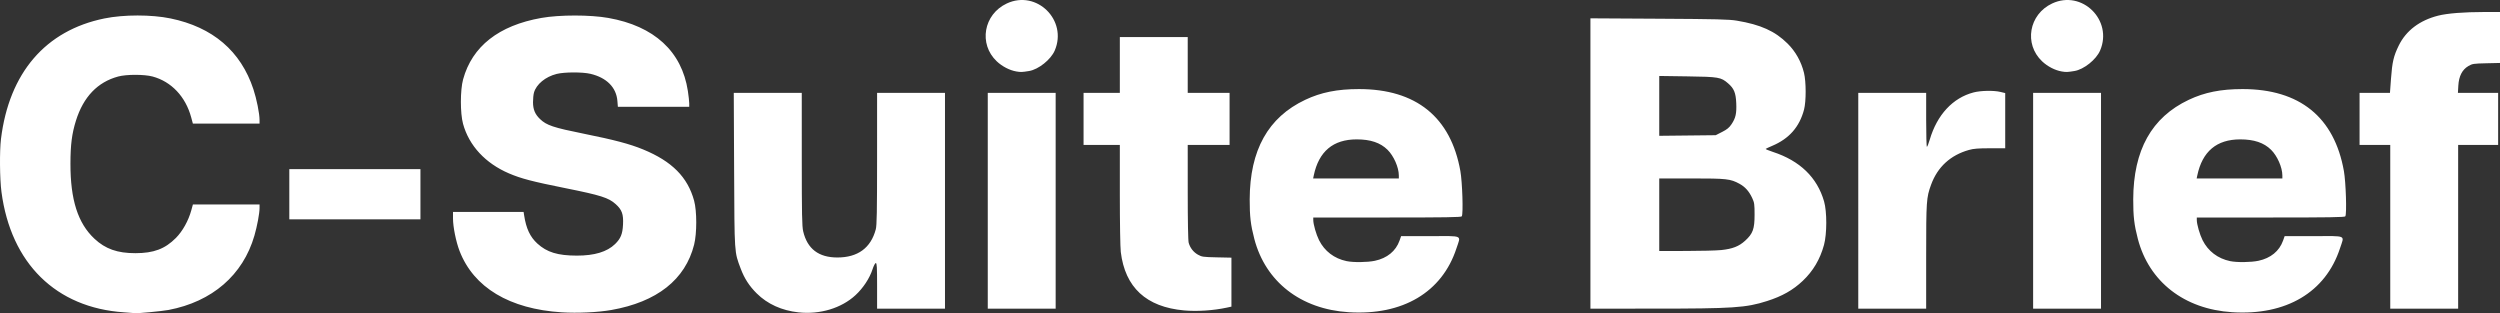 <svg xmlns:inkscape="http://www.inkscape.org/namespaces/inkscape" xmlns:sodipodi="http://sodipodi.sourceforge.net/DTD/sodipodi-0.dtd" xmlns="http://www.w3.org/2000/svg" xmlns:svg="http://www.w3.org/2000/svg" id="svg1" width="2688.079" height="336.772" viewBox="0 0 2688.079 336.772" sodipodi:docname="c-suite-brief-logo-dark.png"><rect x="0" y="0" width="2688.079" height="336.772" fill="#333333" stroke="none"/><defs id="defs1"></defs><g inkscape:groupmode="layer" inkscape:label="Image" id="g1" transform="translate(0.616,542.99)"><path style="fill:#ffffff" d="M 132.706,-207.172 C 59.591,-212.083 11.101,-259.728 0.961,-336.622 c -1.86,-14.107 -2.13,-43.901 -0.516,-57 C 9.204,-464.699 48.314,-510.253 111.663,-523.163 c 20.762,-4.231 50.58,-4.236 71.066,-0.012 45.43,9.368 75.543,35.082 89.109,76.093 3.513,10.618 6.625,26.184 6.625,33.136 v 3.824 H 242.611 206.76 l -1.822,-6.731 c -6.028,-22.27 -21.278,-38.397 -41.475,-43.858 -8.889,-2.404 -28.089,-2.407 -37,-0.007 -22.169,5.972 -37.398,21.882 -45.411,47.44 -4.36,13.908 -5.881,25.764 -5.922,46.156 -0.077,38.932 7.974,64.145 25.81,80.83 11.743,10.985 24.694,15.554 44.022,15.531 19.712,-0.024 31.788,-4.558 43.531,-16.346 7.187,-7.215 13.522,-18.585 16.585,-29.765 l 1.712,-6.25 h 35.836 35.836 v 3.869 c 0,5.677 -2.556,19.374 -5.53,29.639 -12.28,42.377 -45.379,71.006 -92.395,79.919 -6.935,1.315 -34.303,3.907 -36.075,3.417 -0.275,-0.076 -5.566,-0.479 -11.757,-0.894 z m 470.757,0.01 c -56.232,-3.548 -94.792,-26.681 -109.938,-65.956 -3.823,-9.913 -7.062,-25.925 -7.062,-34.911 v -7.093 h 37.955 37.955 l 0.58,3.75 c 2.186,14.141 6.408,23.127 14.221,30.268 10.254,9.371 21.908,12.937 42.38,12.965 19.04,0.026 32.567,-4.06 41.168,-12.435 6.025,-5.867 8.035,-10.767 8.545,-20.829 0.573,-11.318 -1.105,-16.007 -7.923,-22.136 -7.608,-6.84 -15.967,-9.494 -53.88,-17.104 -35.808,-7.187 -47.754,-10.309 -60.771,-15.881 -25.416,-10.878 -42.983,-29.825 -49.43,-53.311 -3.12,-11.367 -3.092,-36.303 0.054,-47.787 9.731,-35.522 38.328,-57.982 84.132,-66.077 19.617,-3.467 52.41,-3.467 72.027,0 49.348,8.722 79.034,35.996 85.526,78.577 0.797,5.225 1.451,11.188 1.454,13.25 l 0.006,3.75 h -38.363 -38.363 l -0.513,-6.386 c -1.167,-14.532 -11.598,-25.005 -28.992,-29.106 -8.592,-2.026 -28.036,-1.965 -36.31,0.113 -12.093,3.038 -21.911,11.143 -24.414,20.155 -0.569,2.049 -1.027,6.65 -1.018,10.225 0.02,7.848 2.179,13.015 7.603,18.194 7.008,6.691 14.275,9.121 47.015,15.717 32.99,6.647 49.506,11.029 63.879,16.947 30.927,12.734 47.77,29.674 54.711,55.023 3.077,11.239 3.085,35.136 0.015,47.327 -9.46,37.57 -39.96,61.625 -89.089,70.262 -14.392,2.53 -36.266,3.554 -53.161,2.488 z m 254.5,0.037 c -18.021,-1.973 -33.393,-8.943 -44.89,-20.353 -8.034,-7.973 -13.298,-16.104 -17.252,-26.643 -6.92,-18.445 -6.675,-14.77 -7.089,-106.25 l -0.375,-82.75 h 36.553 36.553 l 0.015,71.25 c 0.013,60.047 0.252,72.258 1.526,77.663 4.431,18.799 16.633,28.104 36.814,28.075 21.946,-0.032 35.909,-10.276 41.225,-30.244 1.132,-4.251 1.398,-18.646 1.408,-75.994 l 0.012,-70.75 h 36.5 36.5 v 116 116 h -36.5 -36.5 v -24.5 c 0,-19.984 -0.251,-24.5 -1.359,-24.5 -0.794,0 -2.277,2.809 -3.565,6.75 -3.169,9.698 -10.021,20.086 -18.311,27.762 -15.109,13.989 -38.331,20.995 -61.264,18.485 z m 591.5,-0.164 c -51.522,-3.302 -89.356,-32.735 -101.411,-78.89 -3.925,-15.028 -5.003,-24.272 -4.952,-42.442 0.151,-52.975 19.796,-88.179 59.74,-107.059 16.98,-8.026 34.535,-11.532 57.743,-11.532 61.429,0 98.701,30.113 109.035,88.091 2.143,12.027 3.218,46.15 1.535,48.75 -0.636,0.983 -17.795,1.25 -80.25,1.25 h -79.441 v 2.686 c 0,4.614 3.133,15.559 6.209,21.69 5.927,11.816 16.367,19.761 29.59,22.518 7.348,1.532 22.373,1.352 30.481,-0.366 13.115,-2.779 22.468,-10.419 26.438,-21.597 l 1.751,-4.931 h 31.265 c 36.304,0 33.014,-1.534 28.215,13.16 -15.43,47.248 -57.887,72.394 -115.95,68.673 z m 53.988,-147.083 c -0.032,-8.665 -5.429,-20.927 -12.121,-27.54 -7.74,-7.648 -18.293,-11.21 -33.206,-11.21 -25.305,0 -40.698,12.929 -46.136,38.75 l -0.684,3.25 h 46.079 46.08 z m 896.012,147.083 c -51.522,-3.302 -89.356,-32.735 -101.411,-78.89 -3.925,-15.028 -5.003,-24.272 -4.952,-42.442 0.151,-52.975 19.796,-88.179 59.74,-107.059 16.98,-8.026 34.535,-11.532 57.743,-11.532 61.455,0 98.697,30.088 109.035,88.091 2.143,12.027 3.218,46.15 1.535,48.75 -0.636,0.983 -17.795,1.25 -80.25,1.25 h -79.441 v 2.686 c 0,4.614 3.133,15.559 6.209,21.69 5.927,11.816 16.367,19.761 29.59,22.518 7.348,1.532 22.373,1.352 30.481,-0.366 13.115,-2.779 22.468,-10.419 26.438,-21.597 l 1.751,-4.931 h 31.265 c 36.304,0 33.014,-1.534 28.215,13.16 -15.43,47.248 -57.887,72.394 -115.95,68.673 z m 53.988,-147.083 c -0.032,-8.665 -5.429,-20.927 -12.121,-27.54 -7.74,-7.648 -18.293,-11.21 -33.206,-11.21 -25.305,0 -40.698,12.929 -46.136,38.75 l -0.684,3.25 h 46.079 46.08 z M 1272.56,-209.224 c -40.688,-3.649 -63.47,-24.691 -68.075,-62.872 -0.577,-4.786 -1.022,-31.66 -1.022,-61.75 v -53.276 h -19.5 -19.5 v -28 -28 h 19.5 19.5 v -30 -30 h 36.5 36.5 v 30 30 h 22.5 22.5 v 28 28 h -22.5 -22.5 l 0.01,50.75 c 0,30.913 0.398,52.164 1.01,54.368 1.54,5.544 5.105,10.127 10.023,12.882 4.138,2.319 5.602,2.524 20.211,2.838 l 15.75,0.338 v 26.329 26.329 l -5.025,1.078 c -14.475,3.104 -31.908,4.239 -45.877,2.986 z m -211.097,-117.898 v -116 h 36.5 36.5 v 116 116 h -36.5 -36.5 z m 648,-40.083 v -156.083 l 73.75,0.428 c 62.688,0.363 75.244,0.677 83.709,2.09 25.626,4.278 41.03,11.238 54.551,24.649 8.589,8.519 14.682,19.403 17.633,31.5 2.351,9.635 2.37,30.646 0.036,39.5 -4.919,18.662 -16.022,31.268 -34.349,39 -3.486,1.471 -6.582,2.918 -6.88,3.215 -0.297,0.297 3.192,1.763 7.754,3.256 29.077,9.517 47.581,27.419 55.023,53.23 3.188,11.058 3.142,34.956 -0.09,46.799 -4.197,15.378 -11.692,28.068 -22.77,38.553 -10.583,10.015 -22.113,16.547 -38.404,21.754 -22.736,7.268 -36.111,8.159 -122.714,8.178 l -67.25,0.015 z m 140.668,93.082 c 12.132,-1.278 19.067,-3.991 25.697,-10.05 8.334,-7.616 10.135,-12.584 10.135,-27.95 0,-11.375 -0.234,-12.999 -2.601,-18.046 -3.392,-7.232 -7.61,-11.935 -13.655,-15.225 -9.73,-5.296 -13.622,-5.729 -51.454,-5.729 h -34.79 v 39 39 l 28.75,-0.017 c 15.812,-0.01 32.876,-0.452 37.918,-0.983 z m 0.936,-127.007 c 5.331,-2.712 7.63,-4.605 10.132,-8.343 4.457,-6.657 5.546,-11.534 5.06,-22.649 -0.487,-11.142 -2.434,-15.822 -8.879,-21.338 -7.648,-6.547 -9.913,-6.931 -43.668,-7.42 l -30.25,-0.438 v 32.175 32.175 l 30.354,-0.327 30.354,-0.327 z m 146.396,74.008 v -116 h 36.5 36.5 v 29 c 0,15.95 0.36,29 0.8,29 0.44,0 1.822,-3.487 3.072,-7.75 7.827,-26.696 24.808,-44.966 47.181,-50.764 7.705,-1.997 21.568,-2.257 28.728,-0.539 l 5.219,1.252 v 29.68 29.68 l -16.25,-0.01 c -12.63,-0.008 -17.679,0.391 -22.663,1.79 -19.977,5.607 -33.833,18.315 -40.799,37.419 -5.053,13.856 -5.287,17.286 -5.287,77.33 v 55.912 h -36.5 -36.5 z m 188,0 v -116 h 36.5 36.5 v 116 116 h -36.5 -36.5 z m 384,28 v -88 h -16.5 -16.5 v -28 -28 h 16.337 16.337 l 1.119,-15.25 c 1.321,-18.002 2.807,-24.35 8.347,-35.664 7.839,-16.009 22.404,-27.057 42.36,-32.131 9.784,-2.488 27.514,-3.886 49.75,-3.925 l 16.75,-0.029 v 27.408 27.408 l -14.75,0.342 c -13.877,0.321 -15.019,0.5 -19.3,3.017 -6.615,3.889 -10.165,10.833 -10.756,21.037 l -0.451,7.788 h 21.628 21.628 v 28 28 h -21.5 -21.5 v 88 88 h -36.5 -36.5 z m -2259,-35 v -27 h 70.5 70.5 v 27 27 h -70.5 -70.5 z m 781.781,-132.021 c -7.268,-1.239 -15.248,-5.362 -21.113,-10.909 -19.75,-18.678 -14.222,-50.492 10.809,-62.206 32.043,-14.995 65.554,17.904 51.54,50.597 -4.176,9.743 -17.473,20.363 -27.578,22.026 -7.538,1.24 -8.966,1.292 -13.658,0.492 z m 1124,0 c -7.268,-1.239 -15.248,-5.362 -21.113,-10.909 -19.75,-18.678 -14.222,-50.492 10.809,-62.206 32.043,-14.995 65.554,17.904 51.54,50.597 -4.176,9.743 -17.473,20.363 -27.578,22.026 -7.538,1.24 -8.966,1.292 -13.658,0.492 z" id="path1"></path></g></svg>